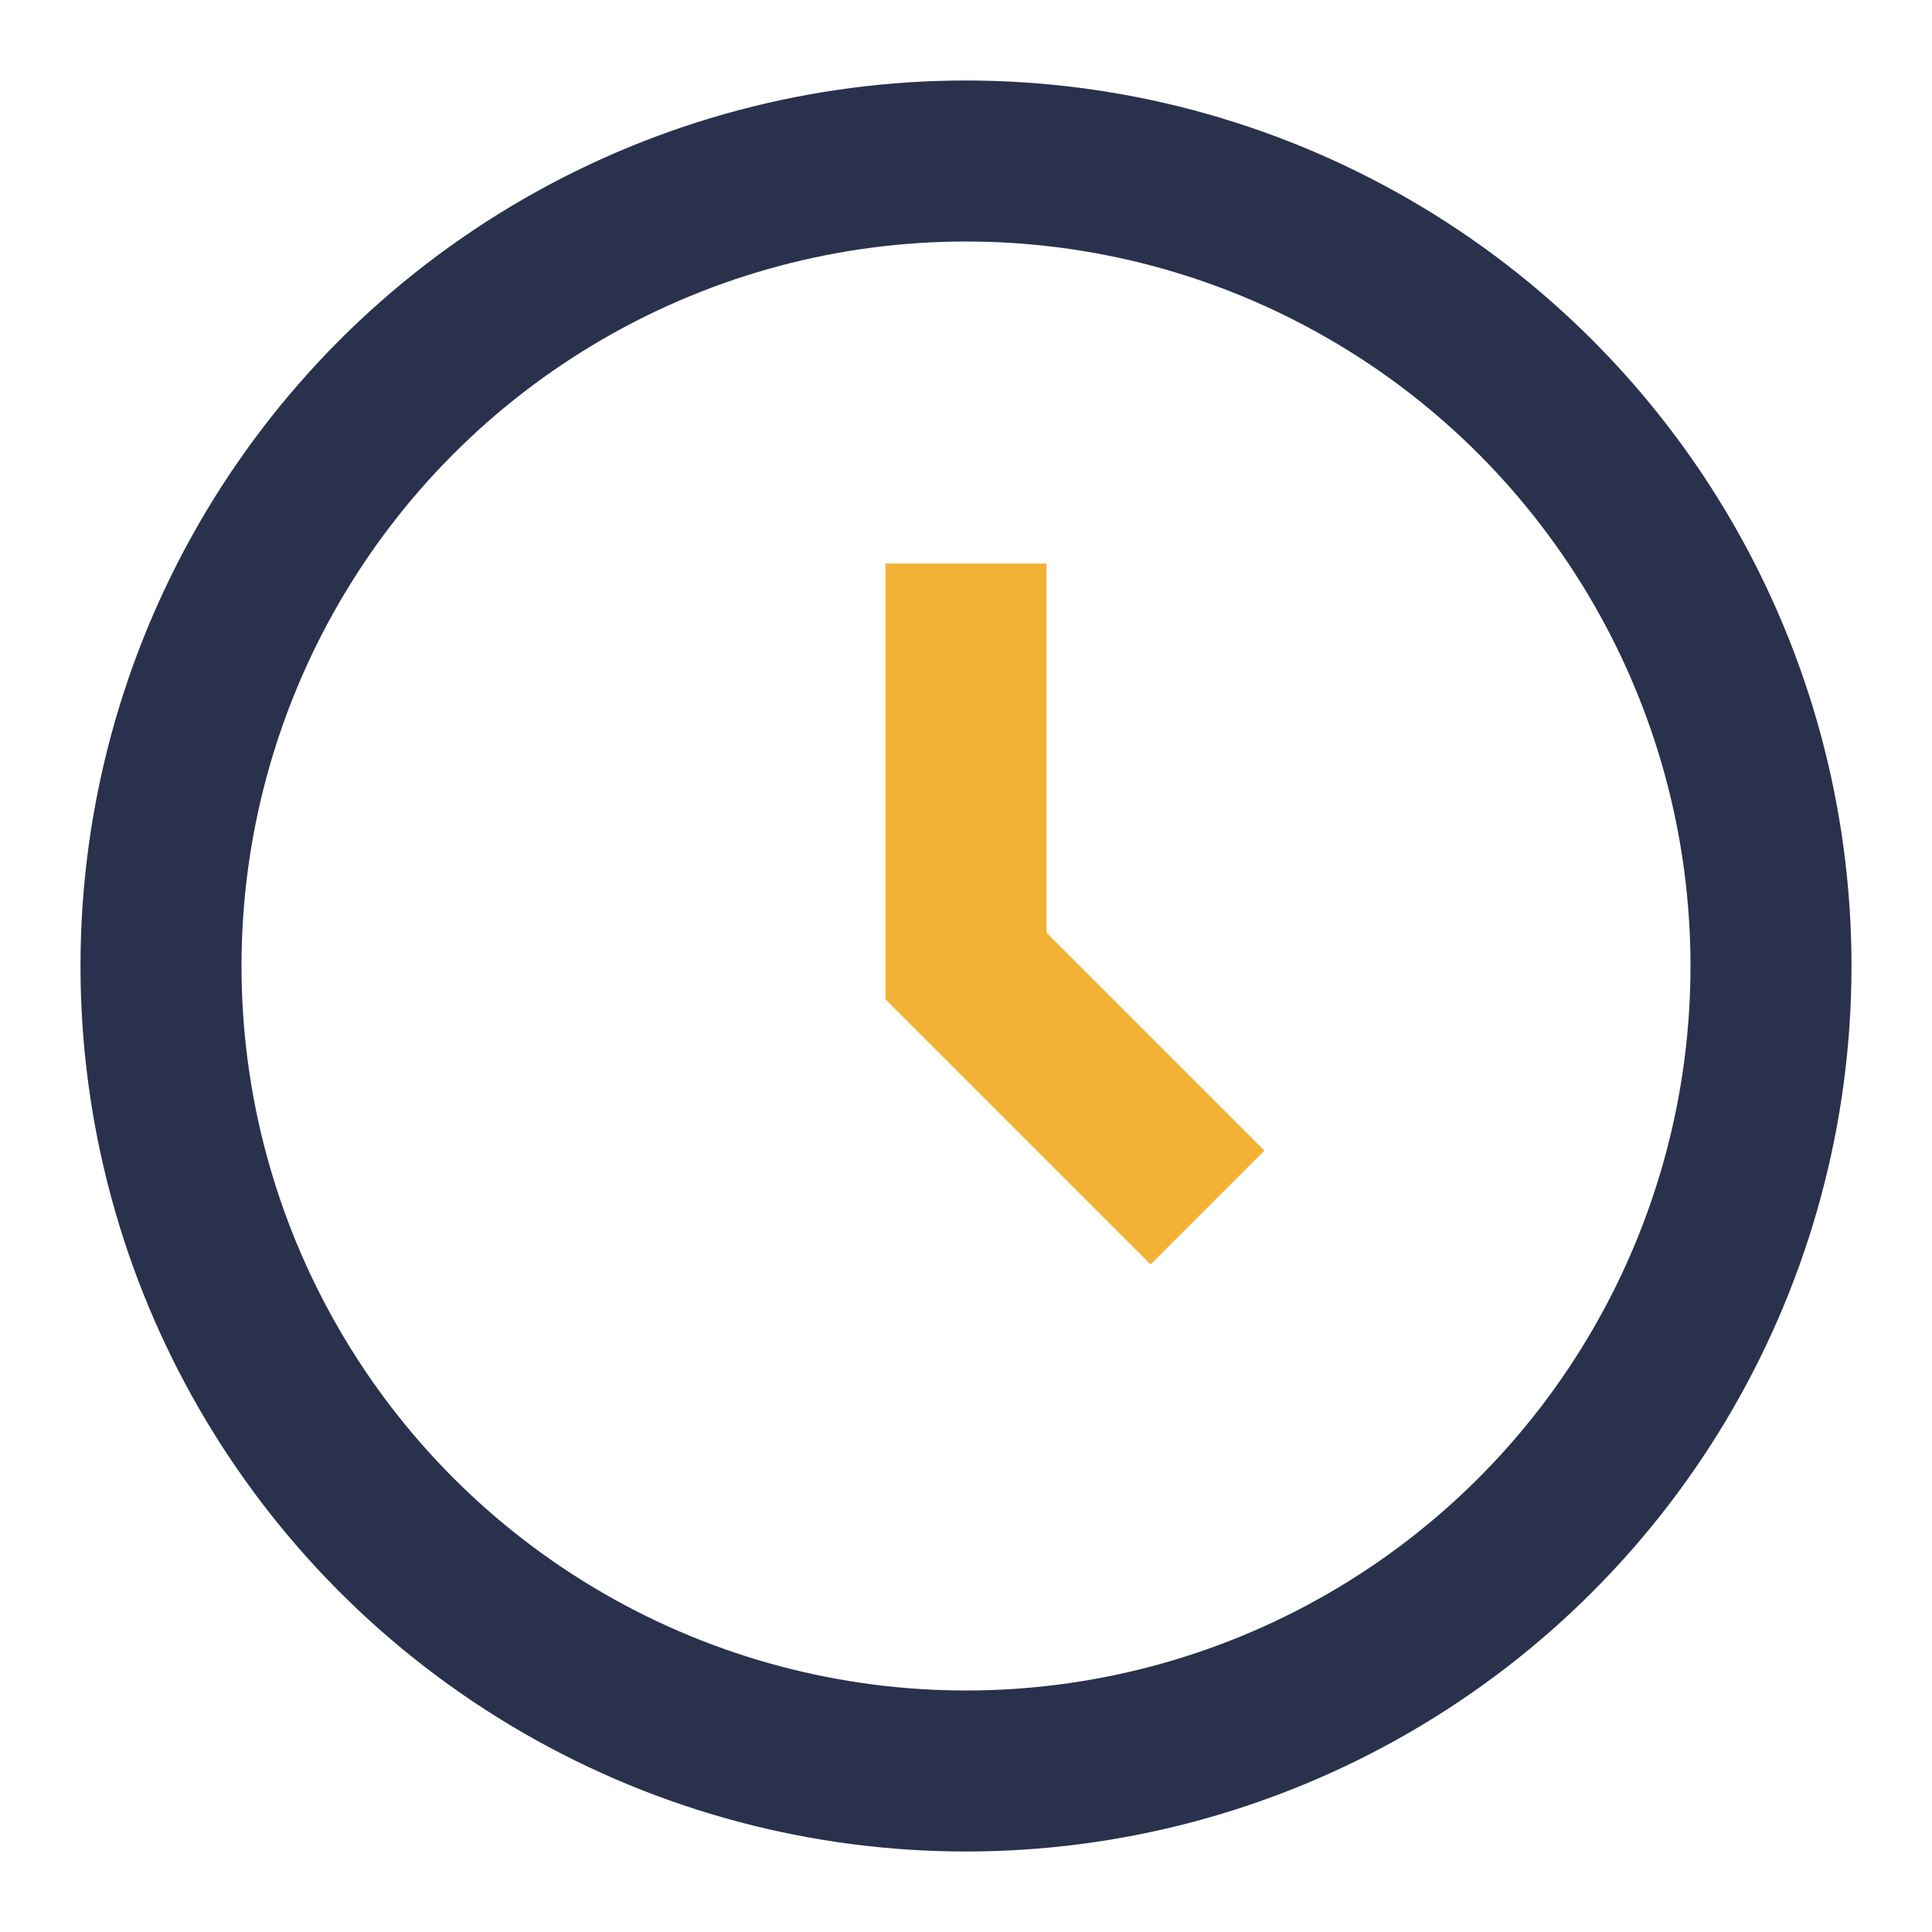 <?xml version="1.0" encoding="UTF-8"?>
<svg xmlns="http://www.w3.org/2000/svg" width="24" height="24" viewBox="0 0 24 24"><circle cx="12" cy="12" r="10" fill="none" stroke="#29314D" stroke-width="2"/><path d="M12 7v5l3 3" fill="none" stroke="#F2B134" stroke-width="2"/></svg>